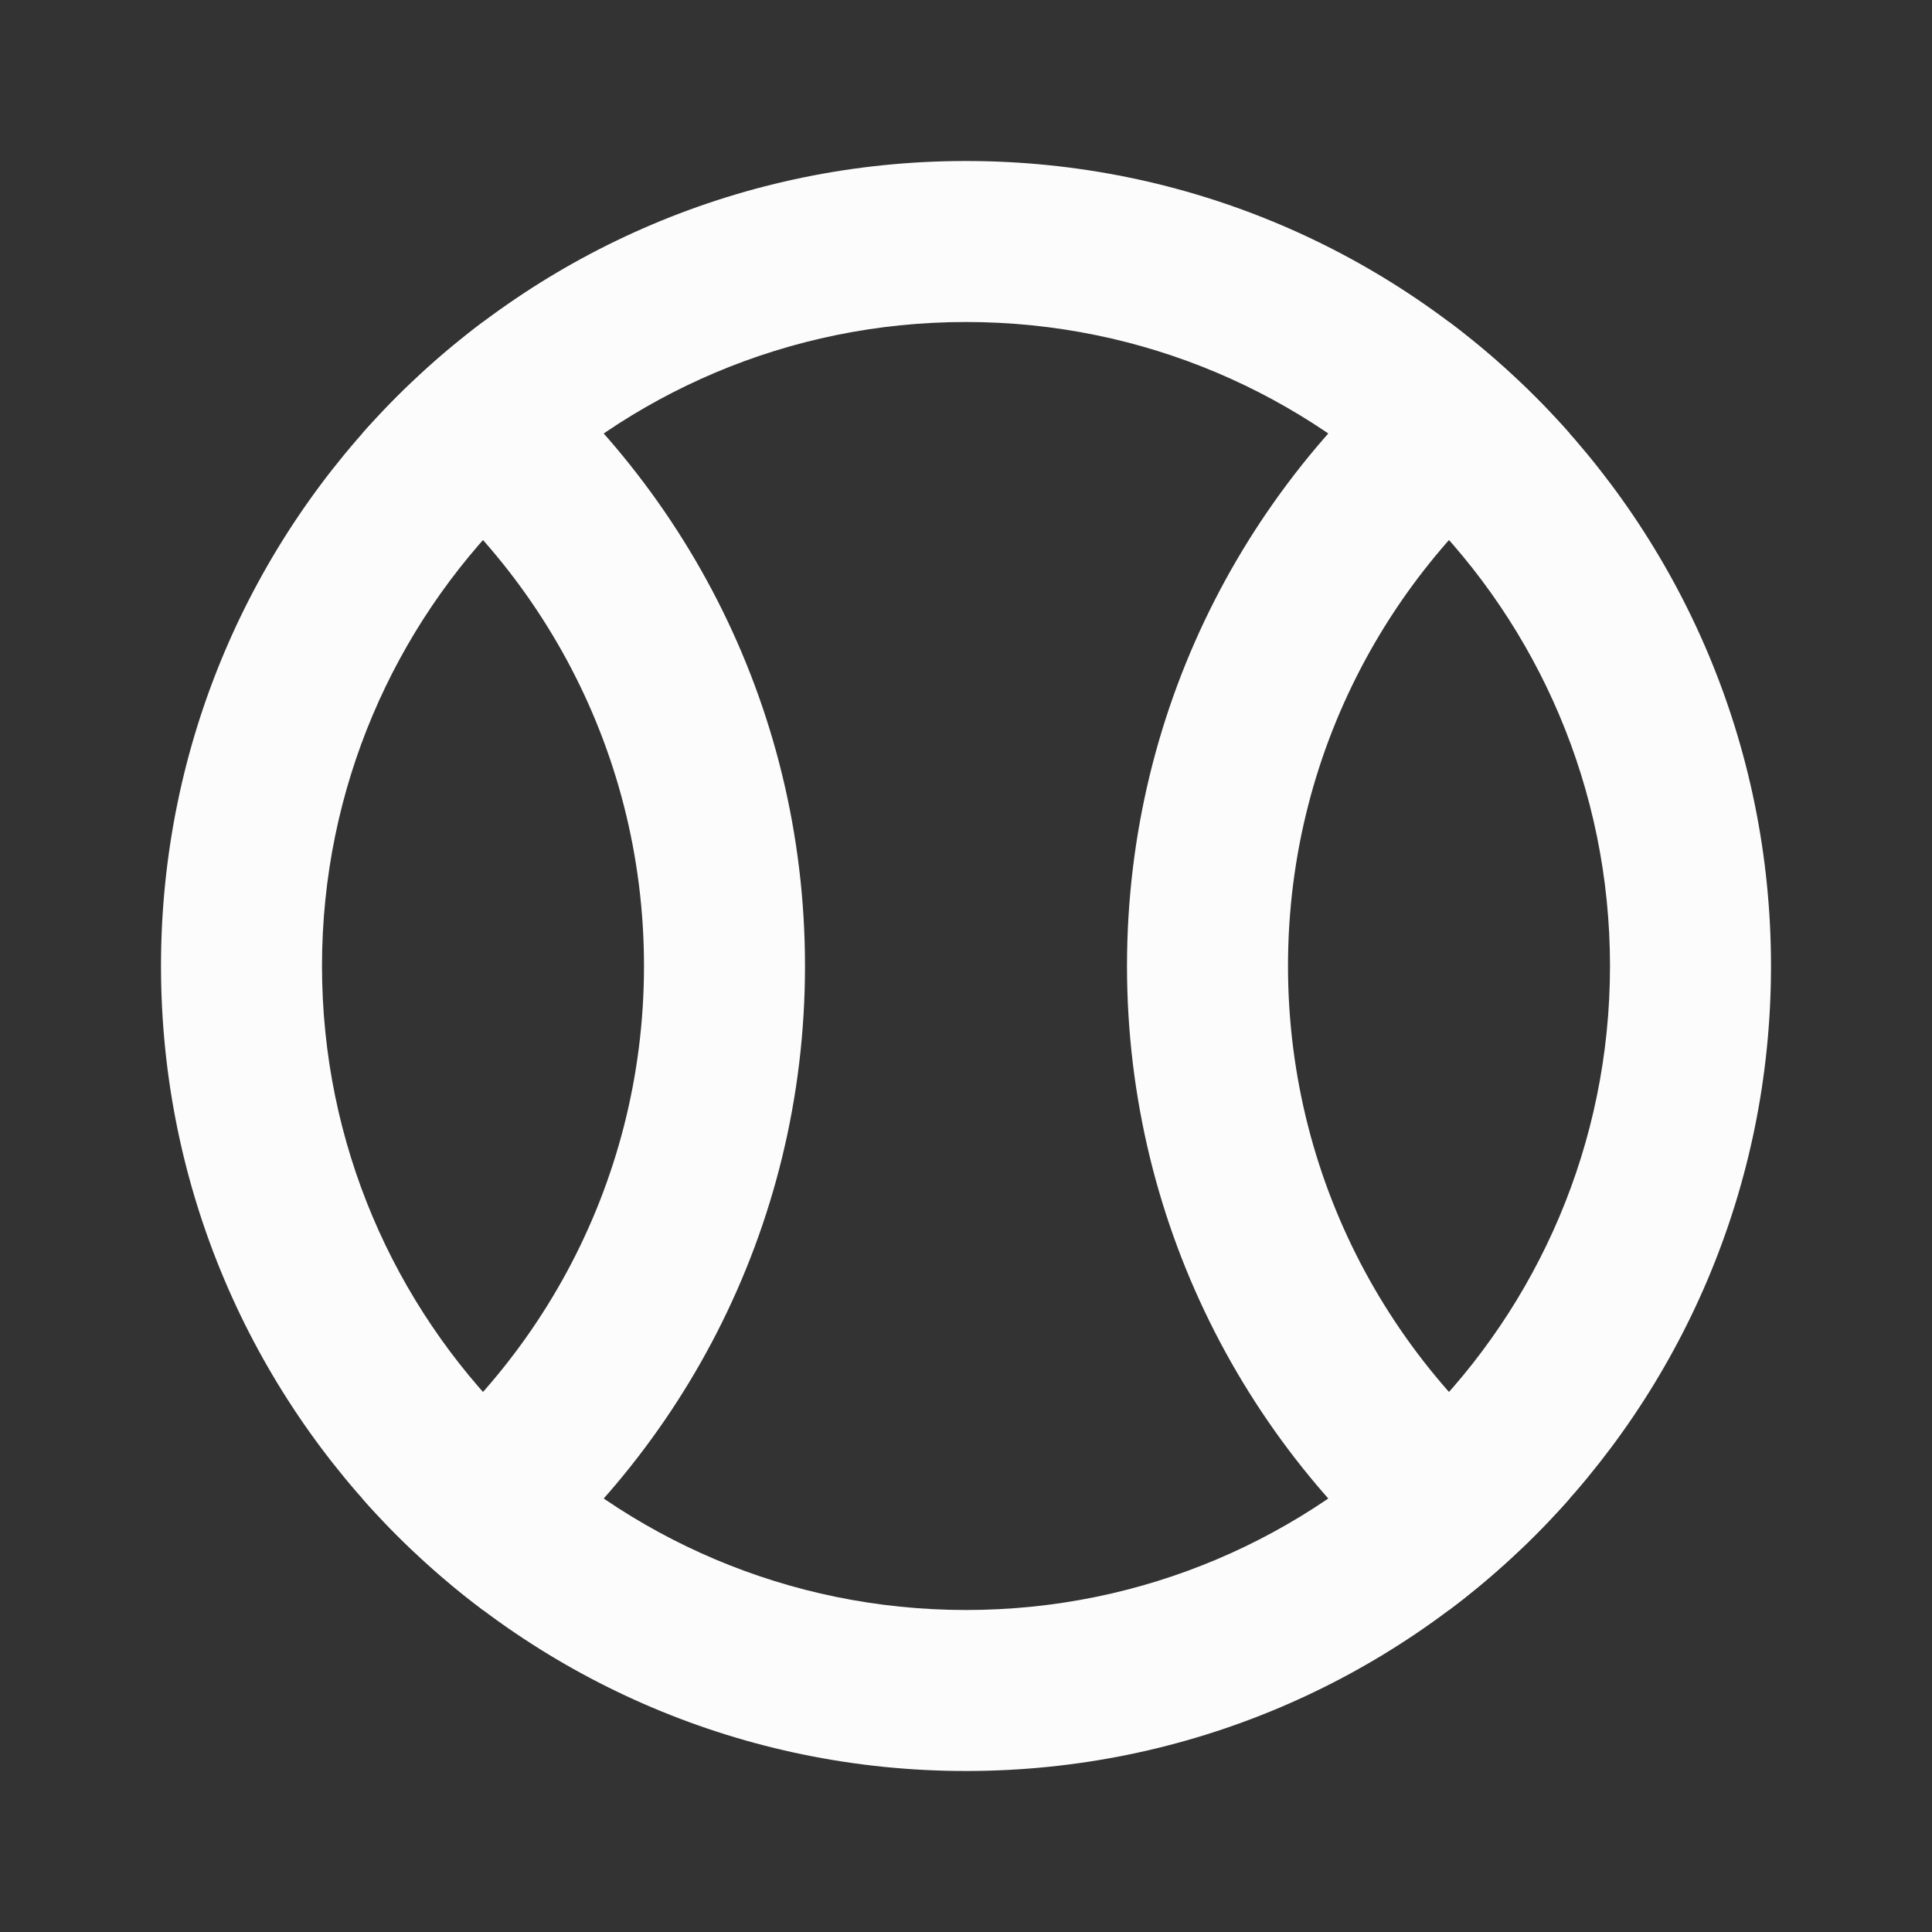 <svg width="48" height="48" viewBox="0 0 48 48" fill="none" xmlns="http://www.w3.org/2000/svg">
<rect x="0" y="0" width="48" height="48" fill="#333333" stroke="none"/>
<path fill-rule="evenodd" clip-rule="evenodd" d="M24 40C32.837 40 40 32.837 40 24C40 15.163 32.837 8 24 8C15.163 8 8 15.163 8 24C8 32.837 15.163 40 24 40ZM24 44C35.046 44 44 35.046 44 24C44 12.954 35.046 4 24 4C12.954 4 4 12.954 4 24C4 35.046 12.954 44 24 44Z" fill="#FCFCFD"/>
<path d="M12 40.002C16.858 36.353 20 30.543 20 24C20 17.457 16.858 11.647 12 7.999C10.908 8.819 9.903 9.748 9.001 10.77C13.226 13.65 16 18.501 16 24C16 29.499 13.226 34.35 9.001 37.23C9.903 38.252 10.908 39.181 12 40.002Z" fill="#FCFCFD"/>
<path d="M36 7.999C31.142 11.647 28 17.457 28 24C28 30.543 31.142 36.353 36 40.002C37.092 39.181 38.097 38.252 38.999 37.23C34.774 34.35 32 29.499 32 24C32 18.501 34.774 13.65 38.999 10.77C38.097 9.748 37.092 8.819 36 7.999Z" fill="#FCFCFD"/>
</svg>
